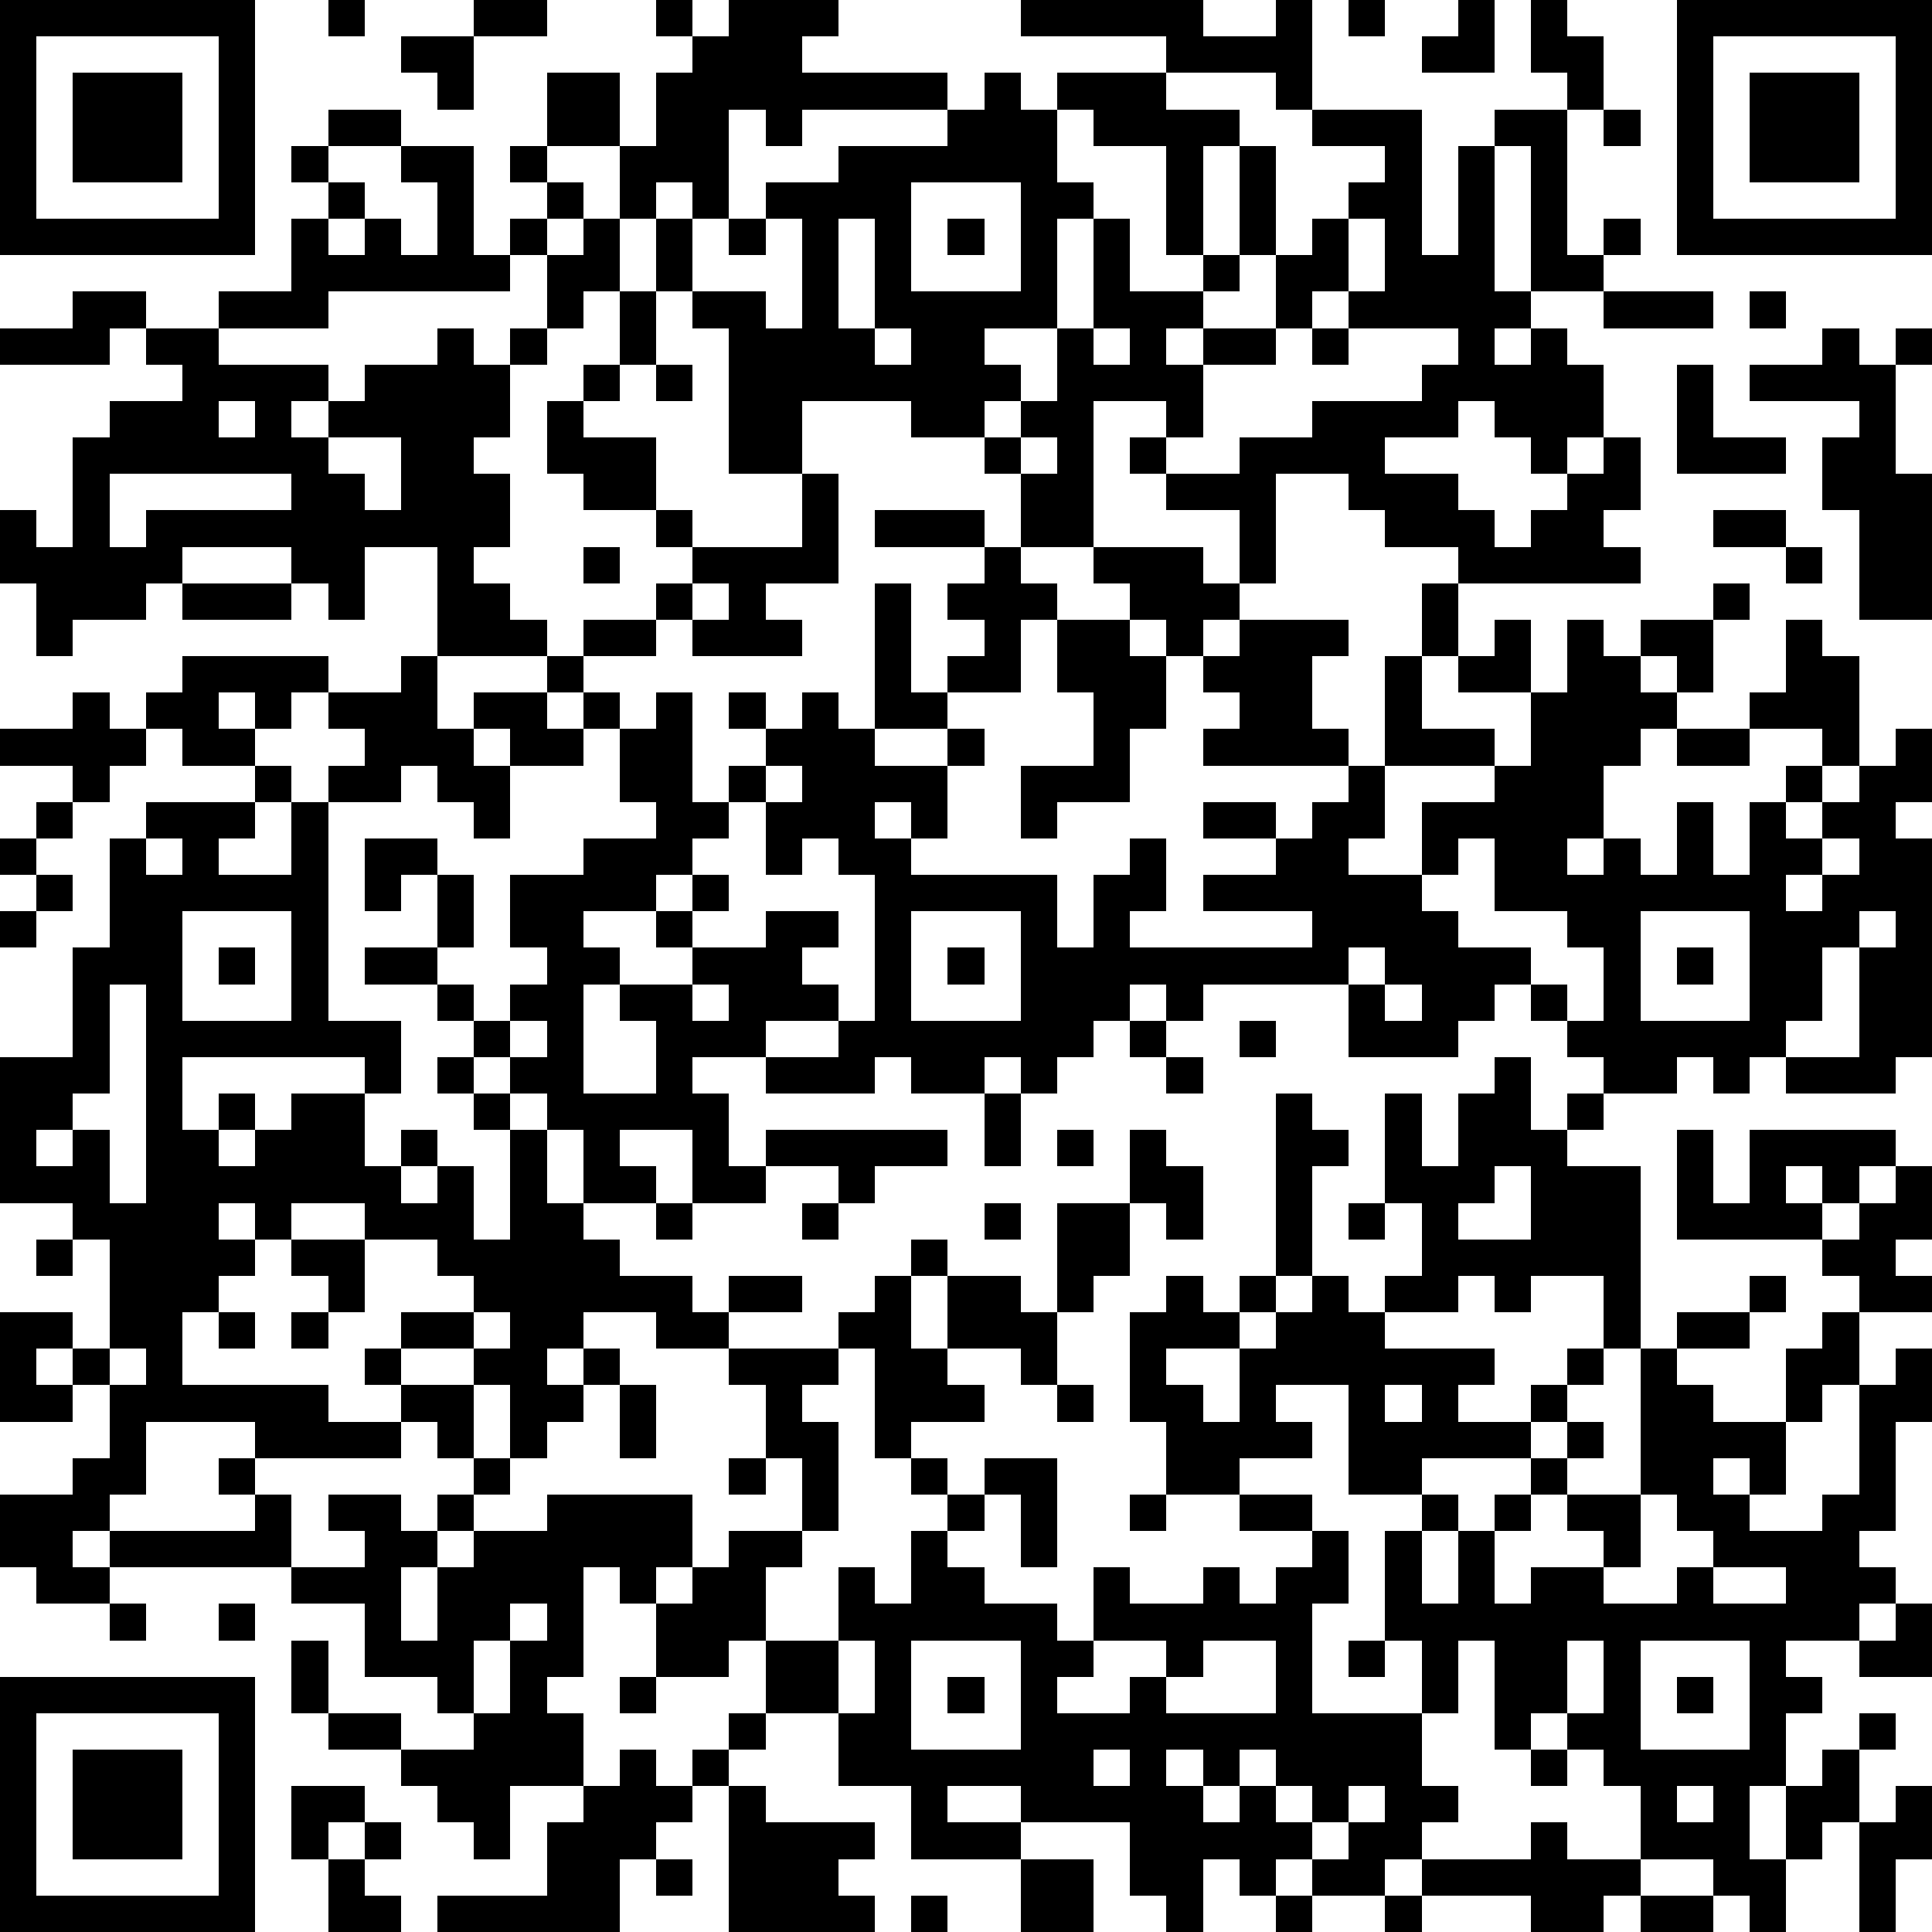 <?xml version="1.0" standalone="yes"?><svg version="1.1" xmlns="http://www.w3.org/2000/svg" xmlns:xlink="http://www.w3.org/1999/xlink" xmlns:ev="http://www.w3.org/2001/xml-events" width="212" height="212" shape-rendering="crispEdges"><path d="M0 0h7v7h-7zM9 0h1v1h-1zM13 0h2v1h-2zM18 0h1v1h-1zM20 0h3v1h-1v1h4v1h-4v1h-1v-1h-1v3h-1v-1h-1v1h-1v-2h-2v-2h2v2h1v-2h1v-1h1zM28 0h5v1h2v-1h1v3h-1v-1h-3v-1h-4zM37 0h1v1h-1zM40 0h1v2h-2v-1h1zM42 0h1v1h1v2h-1v-1h-1zM46 0h7v7h-7zM1 1v5h5v-5zM11 1h2v2h-1v-1h-1zM47 1v5h5v-5zM2 2h3v3h-3zM27 2h1v1h1v-1h3v1h2v1h-1v3h-1v-3h-2v-1h-1v2h1v1h-1v3h-2v1h1v1h-1v1h-2v-1h-3v2h-2v-4h-1v-1h-1v-2h1v2h2v1h1v-3h-1v-1h2v-1h3v-1h1zM48 2h3v3h-3zM9 3h2v1h-2zM36 3h3v4h1v-3h1v-1h2v4h1v-1h1v1h-1v1h-2v-4h-1v4h1v1h-1v1h1v-1h1v1h1v2h-1v1h-1v-1h-1v-1h-1v1h-2v1h2v1h1v1h1v-1h1v-1h1v-1h1v2h-1v1h1v1h-5v-1h-2v-1h-1v-1h-2v3h-1v-2h-2v-1h-1v-1h1v-1h-2v4h-2v-2h-1v-1h1v-1h1v-2h1v-3h1v2h2v-1h1v-3h1v3h-1v1h-1v1h-1v1h1v-1h2v-2h1v-1h1v-1h1v-1h-2zM44 3h1v1h-1zM8 4h1v1h-1zM11 4h2v3h1v-1h1v-1h-1v-1h1v1h1v1h-1v1h-1v1h-5v1h-3v-1h2v-2h1v-1h1v1h-1v1h1v-1h1v1h1v-2h-1zM25 5v3h3v-3zM16 6h1v2h-1v1h-1v-2h1zM20 6h1v1h-1zM23 6v3h1v-3zM26 6h1v1h-1zM37 6v2h-1v1h-1v1h-2v2h-1v1h2v-1h2v-1h3v-1h1v-1h-3v-1h1v-2zM2 8h2v1h-1v1h-3v-1h2zM17 8h1v2h-1zM44 8h3v1h-3zM48 8h1v1h-1zM4 9h2v1h3v1h-1v1h1v-1h1v-1h2v-1h1v1h1v-1h1v1h-1v2h-1v1h1v2h-1v1h1v1h1v1h-3v-3h-2v2h-1v-1h-1v-1h-3v1h-1v1h-2v1h-1v-2h-1v-2h1v1h1v-3h1v-1h2v-1h-1zM24 9v1h1v-1zM30 9v1h1v-1zM36 9h1v1h-1zM50 9h1v1h1v-1h1v1h-1v3h1v4h-2v-3h-1v-2h1v-1h-3v-1h2zM16 10h1v1h-1zM18 10h1v1h-1zM46 10h1v2h2v1h-3zM6 11v1h1v-1zM15 11h1v1h2v2h-2v-1h-1zM9 12v1h1v1h1v-2zM28 12v1h1v-1zM3 13v2h1v-1h4v-1zM22 13h1v3h-2v1h1v1h-3v-1h-1v-1h1v-1h-1v-1h1v1h3zM24 14h3v1h-3zM47 14h2v1h-2zM16 15h1v1h-1zM27 15h1v1h1v1h-1v2h-2v-1h1v-1h-1v-1h1zM30 15h3v1h1v1h-1v1h-1v-1h-1v-1h-1zM49 15h1v1h-1zM5 16h3v1h-3zM19 16v1h1v-1zM24 16h1v3h1v1h-2zM39 16h1v2h-1zM47 16h1v1h-1zM16 17h2v1h-2zM29 17h2v1h1v2h-1v2h-2v1h-1v-2h2v-2h-1zM34 17h3v1h-1v2h1v1h-4v-1h1v-1h-1v-1h1zM41 17h1v2h-2v-1h1zM43 17h1v1h1v-1h2v2h-1v-1h-1v1h1v1h-1v1h-1v2h-1v1h1v-1h1v1h1v-2h1v2h1v-2h1v-1h1v-1h-2v-1h1v-2h1v1h1v3h-1v1h-1v1h1v-1h1v-1h1v-1h1v2h-1v1h1v6h-1v1h-3v-1h-1v1h-1v-1h-1v1h-2v-1h-1v-1h-1v-1h-1v1h-1v1h-3v-2h-4v1h-1v-1h-1v1h-1v1h-1v1h-1v-1h-1v1h-2v-1h-1v1h-3v-1h-2v1h1v2h1v-1h5v1h-2v1h-1v-1h-2v1h-2v-2h-2v1h1v1h-2v-2h-1v-1h-1v-1h-1v-1h-1v-1h-2v-1h2v-2h-1v1h-1v-2h2v1h1v2h-1v1h1v1h1v-1h1v-1h-1v-2h2v-1h2v-1h-1v-2h-1v-1h-1v-1h1v1h1v1h1v-1h1v3h1v-1h1v-1h-1v-1h1v1h1v-1h1v1h1v1h2v-1h1v1h-1v2h-1v-1h-1v1h1v1h4v2h1v-2h1v-1h1v2h-1v1h5v-1h-3v-1h2v-1h-2v-1h2v1h1v-1h1v-1h1v-3h1v2h2v1h-3v2h-1v1h2v-2h2v-1h1v-2h1zM5 18h4v1h-1v1h-1v-1h-1v1h1v1h-2v-1h-1v-1h1zM11 18h1v2h1v-1h2v1h1v1h-2v-1h-1v1h1v2h-1v-1h-1v-1h-1v1h-2v-1h1v-1h-1v-1h2zM2 19h1v1h1v1h-1v1h-1v-1h-2v-1h2zM46 20h2v1h-2zM7 21h1v1h-1zM21 21v1h-1v1h-1v1h-1v1h-2v1h1v1h-1v3h2v-2h-1v-1h2v-1h-1v-1h1v-1h1v1h-1v1h2v-1h2v1h-1v1h1v1h-2v1h2v-1h1v-4h-1v-1h-1v1h-1v-2h1v-1zM1 22h1v1h-1zM4 22h3v1h-1v1h2v-2h1v6h2v2h-1v-1h-5v2h1v-1h1v1h-1v1h1v-1h1v-1h2v2h1v-1h1v1h-1v1h1v-1h1v2h1v-3h-1v-1h-1v-1h1v1h1v1h1v2h1v1h1v1h2v1h1v-1h2v1h-2v1h-2v-1h-2v1h-1v1h1v-1h1v1h-1v1h-1v1h-1v-2h-1v-1h-2v-1h2v-1h-1v-1h-2v-1h-2v1h-1v-1h-1v1h1v1h-1v1h-1v2h4v1h2v-1h-1v-1h1v1h2v2h-1v-1h-1v1h-4v-1h-3v2h-1v1h-1v1h1v-1h4v-1h-1v-1h1v1h1v2h-5v1h-2v-1h-1v-2h2v-1h1v-2h-1v-1h-1v1h1v1h-2v-3h2v1h1v-3h-1v-1h-2v-4h2v-3h1v-3h1zM0 23h1v1h-1zM4 23v1h1v-1zM40 23v1h-1v1h1v1h2v1h1v1h1v-2h-1v-1h-2v-2zM50 23v1h-1v1h1v-1h1v-1zM1 24h1v1h-1zM0 25h1v1h-1zM5 25v3h3v-3zM25 25v3h3v-3zM45 25v3h3v-3zM51 25v1h-1v2h-1v1h2v-3h1v-1zM6 26h1v1h-1zM26 26h1v1h-1zM37 26v1h1v-1zM46 26h1v1h-1zM3 27v3h-1v1h-1v1h1v-1h1v2h1v-6zM19 27v1h1v-1zM38 27v1h1v-1zM14 28v1h1v-1zM31 28h1v1h-1zM34 28h1v1h-1zM32 29h1v1h-1zM41 29h1v2h1v-1h1v1h-1v1h2v5h-1v-2h-2v1h-1v-1h-1v1h-2v-1h1v-2h-1v-3h1v2h1v-2h1zM27 30h1v2h-1zM35 30h1v1h1v1h-1v3h-1zM29 31h1v1h-1zM31 31h1v1h1v2h-1v-1h-1zM46 31h1v2h1v-2h4v1h-1v1h-1v-1h-1v1h1v1h-4zM41 32v1h-1v1h2v-2zM52 32h1v2h-1v1h1v1h-2v-1h-1v-1h1v-1h1zM18 33h1v1h-1zM22 33h1v1h-1zM27 33h1v1h-1zM29 33h2v2h-1v1h-1zM37 33h1v1h-1zM1 34h1v1h-1zM8 34h2v2h-1v-1h-1zM25 34h1v1h-1zM24 35h1v2h1v-2h2v1h1v2h-1v-1h-2v1h1v1h-2v1h-1v-3h-1v-1h1zM32 35h1v1h1v-1h1v1h-1v1h-2v1h1v1h1v-2h1v-1h1v-1h1v1h1v1h3v1h-1v1h2v-1h1v-1h1v1h-1v1h-1v1h-3v1h-2v-3h-2v1h1v1h-2v1h-2v-2h-1v-3h1zM48 35h1v1h-1zM6 36h1v1h-1zM8 36h1v1h-1zM13 36v1h1v-1zM46 36h2v1h-2zM50 36h1v2h-1v1h-1v-2h1zM3 37v1h1v-1zM20 37h3v1h-1v1h1v3h-1v-2h-1v-2h-1zM45 37h1v1h1v1h2v2h-1v-1h-1v1h1v1h2v-1h1v-3h1v-1h1v2h-1v3h-1v1h1v1h-1v1h-2v1h1v1h-1v2h-1v2h1v-2h1v-1h1v-1h1v1h-1v2h-1v1h-1v2h-1v-1h-1v-1h-2v-2h-1v-1h-1v-1h-1v1h-1v-3h-1v2h-1v-2h-1v-3h1v-1h1v1h-1v2h1v-2h1v-1h1v-1h1v-1h1v1h-1v1h-1v1h-1v2h1v-1h2v-1h-1v-1h2zM17 38h1v2h-1zM29 38h1v1h-1zM38 38v1h1v-1zM13 40h1v1h-1zM20 40h1v1h-1zM25 40h1v1h-1zM27 40h2v3h-1v-2h-1zM9 41h2v1h1v-1h1v1h-1v1h-1v2h1v-2h1v-1h2v-1h4v2h-1v1h-1v-1h-1v3h-1v1h1v2h-2v2h-1v-1h-1v-1h-1v-1h-2v-1h-1v-2h1v2h2v1h2v-1h-1v-1h-2v-2h-2v-1h2v-1h-1zM26 41h1v1h-1zM31 41h1v1h-1zM34 41h2v1h-2zM45 41v2h-1v1h2v-1h1v-1h-1v-1zM20 42h2v1h-1v2h-1v1h-2v-2h1v-1h1zM25 42h1v1h1v1h2v1h1v-2h1v1h2v-1h1v1h1v-1h1v-1h1v2h-1v3h3v2h1v1h-1v1h-1v1h-2v-1h-1v1h-1v-1h-1v2h-1v-1h-1v-2h-3v-1h-2v1h2v1h-3v-2h-2v-2h-2v-2h2v-2h1v1h1zM47 43v1h2v-1zM3 44h1v1h-1zM6 44h1v1h-1zM14 44v1h-1v2h1v-2h1v-1zM52 44h1v2h-2v-1h1zM23 45v2h1v-2zM25 45v3h3v-3zM30 45v1h-1v1h2v-1h1v-1zM33 45v1h-1v1h3v-2zM37 45h1v1h-1zM43 45v2h1v-2zM45 45v3h3v-3zM0 46h7v7h-7zM17 46h1v1h-1zM26 46h1v1h-1zM46 46h1v1h-1zM1 47v5h5v-5zM20 47h1v1h-1zM2 48h3v3h-3zM17 48h1v1h1v-1h1v1h-1v1h-1v1h-1v2h-5v-1h3v-2h1v-1h1zM30 48v1h1v-1zM32 48v1h1v-1zM34 48v1h-1v1h1v-1h1v-1zM42 48h1v1h-1zM8 49h2v1h-1v1h-1zM20 49h1v1h3v1h-1v1h1v1h-4zM35 49v1h1v-1zM37 49v1h-1v1h1v-1h1v-1zM46 49v1h1v-1zM52 49h1v2h-1v2h-1v-3h1zM10 50h1v1h-1zM42 50h1v1h2v1h-1v1h-2v-1h-3v-1h3zM9 51h1v1h1v1h-2zM18 51h1v1h-1zM28 51h2v2h-2zM25 52h1v1h-1zM35 52h1v1h-1zM38 52h1v1h-1zM45 52h2v1h-2z" style="fill:#000" transform="translate(0,0) scale(4)"/></svg>